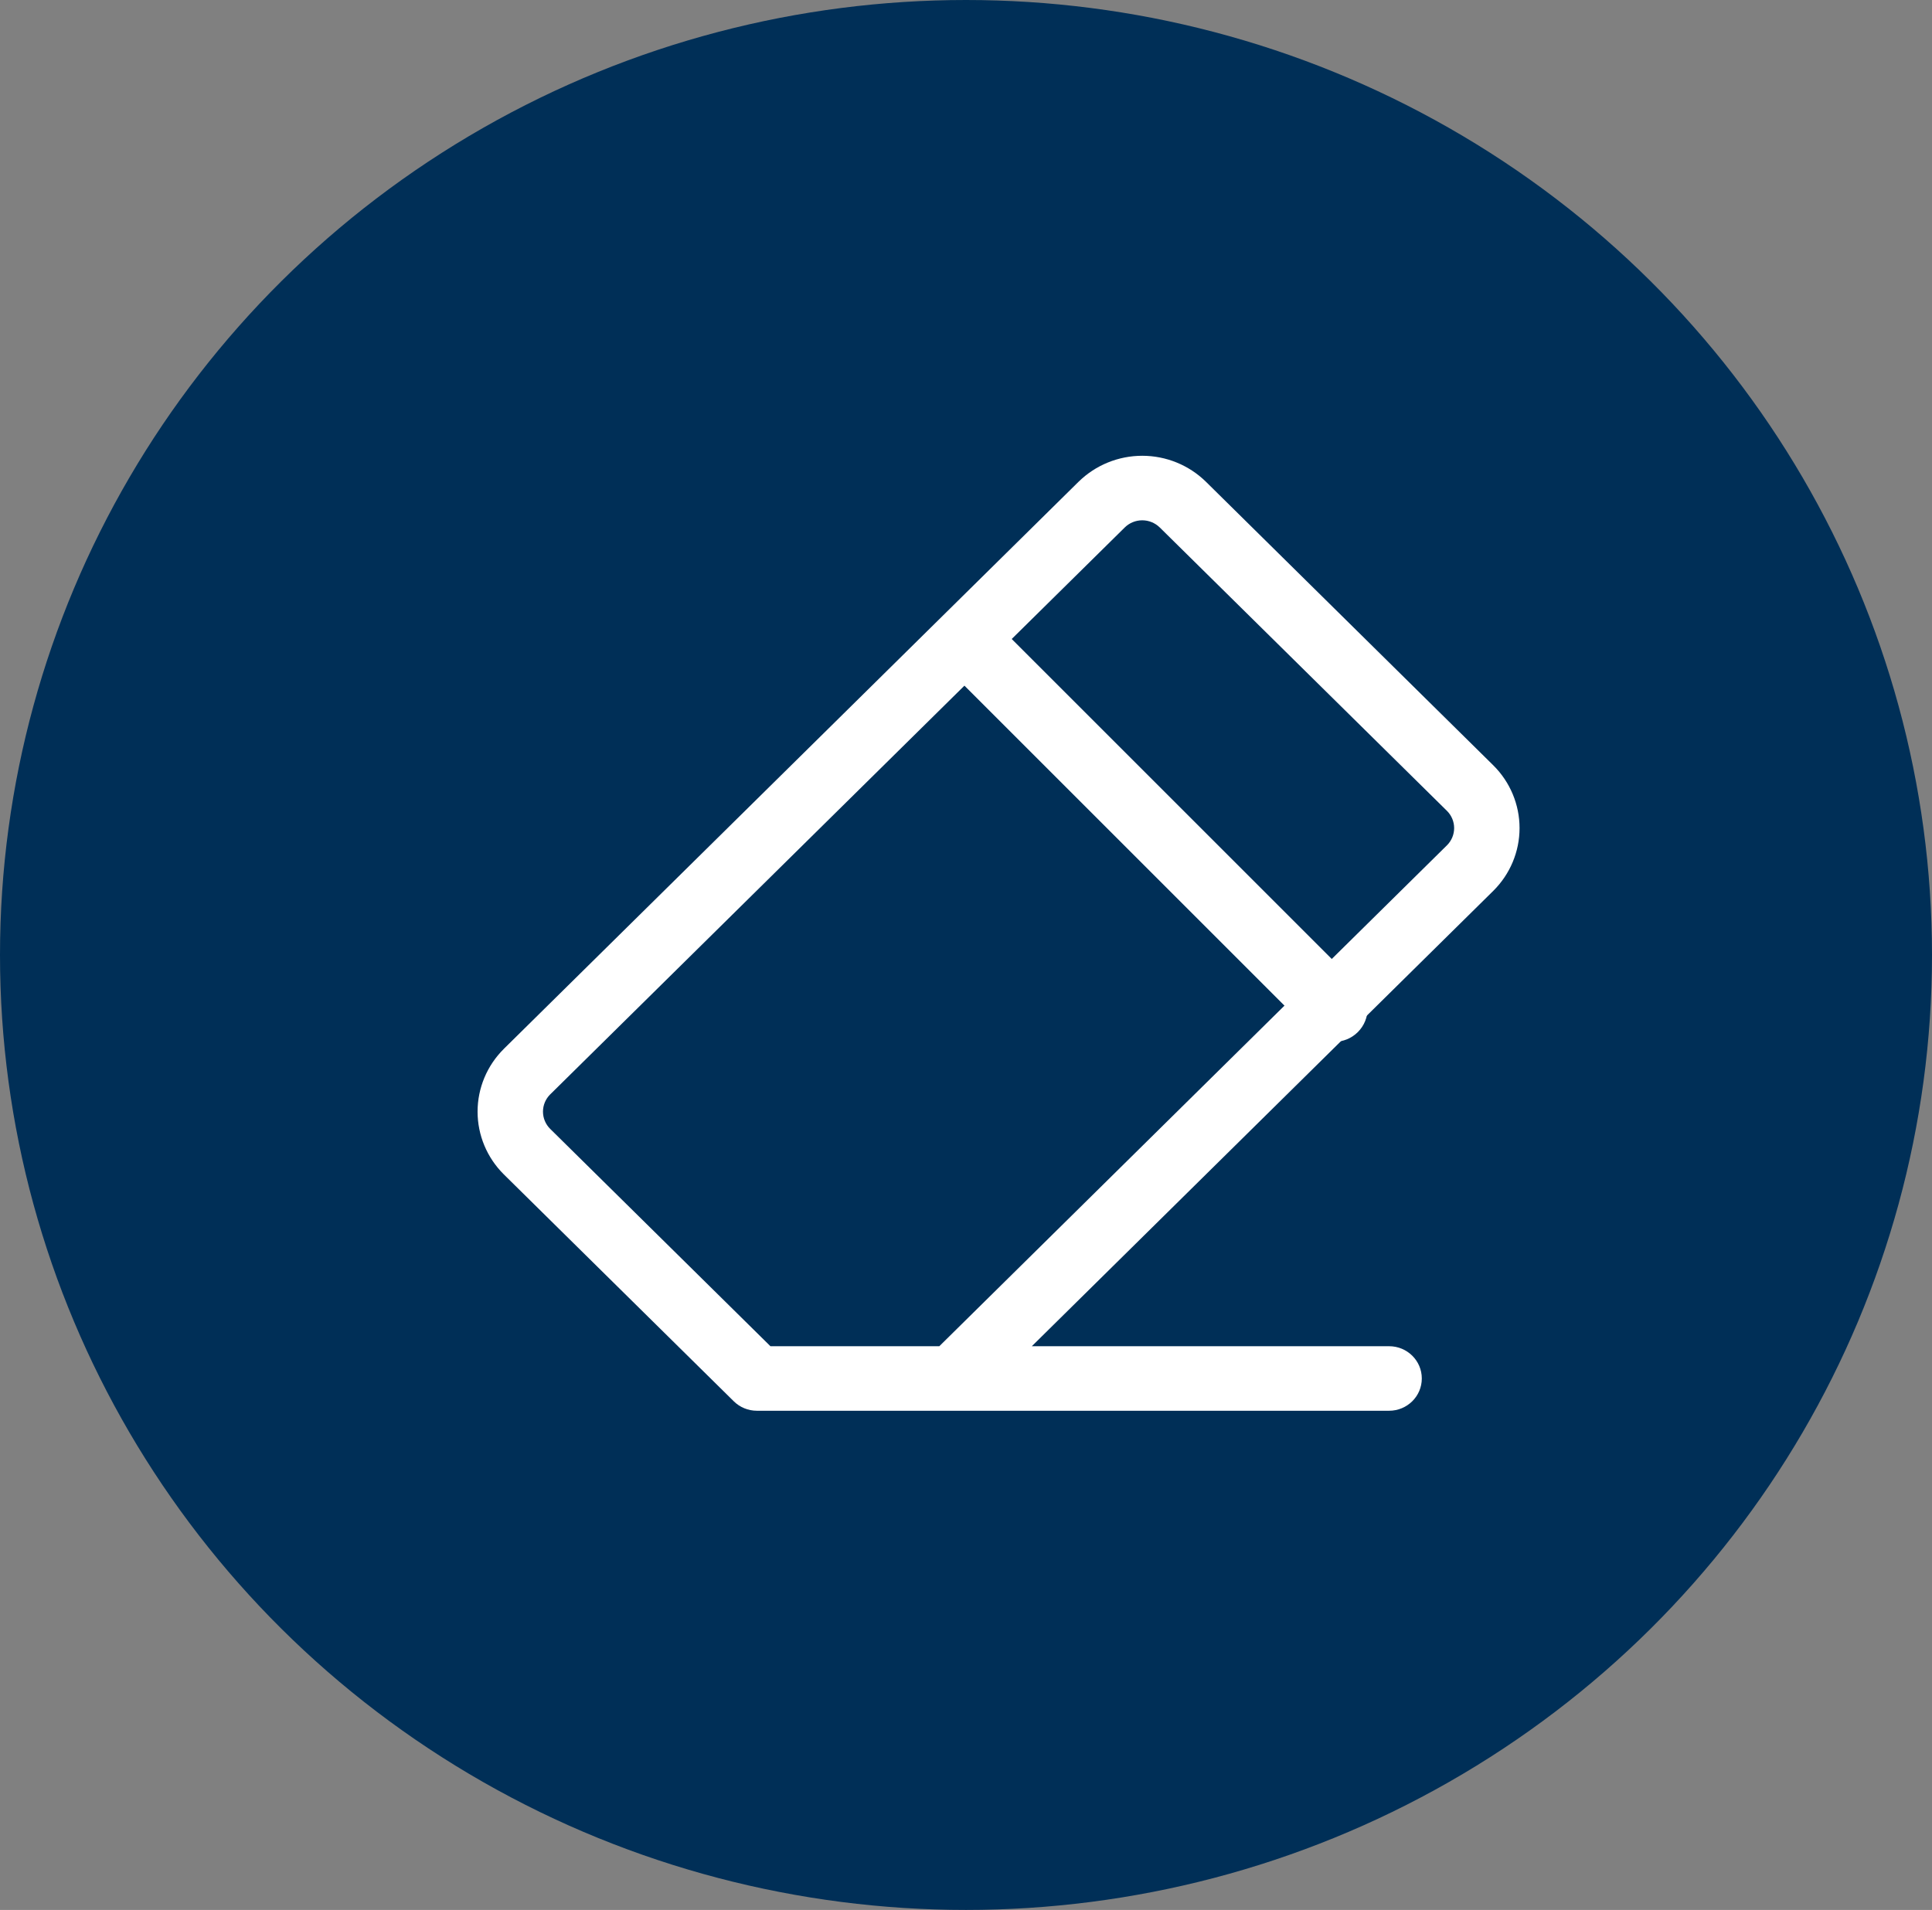 <?xml version="1.0" encoding="UTF-8"?> <svg xmlns="http://www.w3.org/2000/svg" width="89" height="88" viewBox="0 0 89 88" fill="none"><rect x="0" y="0" width="89" height="88" fill="#808080" stroke="none"/> <ellipse cx="44.5" cy="44" rx="44.5" ry="44" fill="#002F57"></ellipse> <path fill-rule="evenodd" clip-rule="evenodd" d="M51.816 24.3C51.815 24.3 51.815 24.3 51.815 24.301L25.345 50.425C25.344 50.425 25.344 50.426 25.343 50.426C25.132 50.637 25.013 50.922 25.013 51.219C25.013 51.516 25.132 51.801 25.344 52.012C25.344 52.012 25.344 52.013 25.345 52.013L35.491 62.027H43.271L66.655 38.948C66.656 38.947 66.656 38.947 66.657 38.947C66.868 38.736 66.987 38.451 66.987 38.154C66.987 37.857 66.868 37.572 66.657 37.361C66.656 37.361 66.656 37.36 66.655 37.36L53.424 24.301C53.423 24.3 53.423 24.3 53.422 24.3C53.209 24.091 52.92 23.973 52.619 23.973C52.318 23.973 52.029 24.091 51.816 24.3ZM47.532 62.027L68.792 41.044C69.566 40.276 70 39.237 70 38.154C70 37.071 69.566 36.032 68.792 35.264L55.551 22.195L55.548 22.192C54.769 21.429 53.717 21 52.619 21C51.522 21 50.469 21.429 49.691 22.192L49.687 22.195L23.211 48.325L23.208 48.329C22.434 49.097 22 50.136 22 51.219C22 52.302 22.434 53.341 23.208 54.109L23.211 54.112L33.802 64.564C34.084 64.843 34.467 65 34.867 65H63.991C64.823 65 65.497 64.334 65.497 63.513C65.497 62.692 64.823 62.027 63.991 62.027H47.532Z" fill="white"></path> <path fill-rule="evenodd" clip-rule="evenodd" d="M43.448 28.448C44.046 27.851 45.014 27.851 45.612 28.448L62.552 45.388C63.149 45.986 63.149 46.954 62.552 47.552C61.954 48.149 60.986 48.149 60.388 47.552L43.448 30.612C42.851 30.014 42.851 29.046 43.448 28.448Z" fill="white"></path> </svg> 